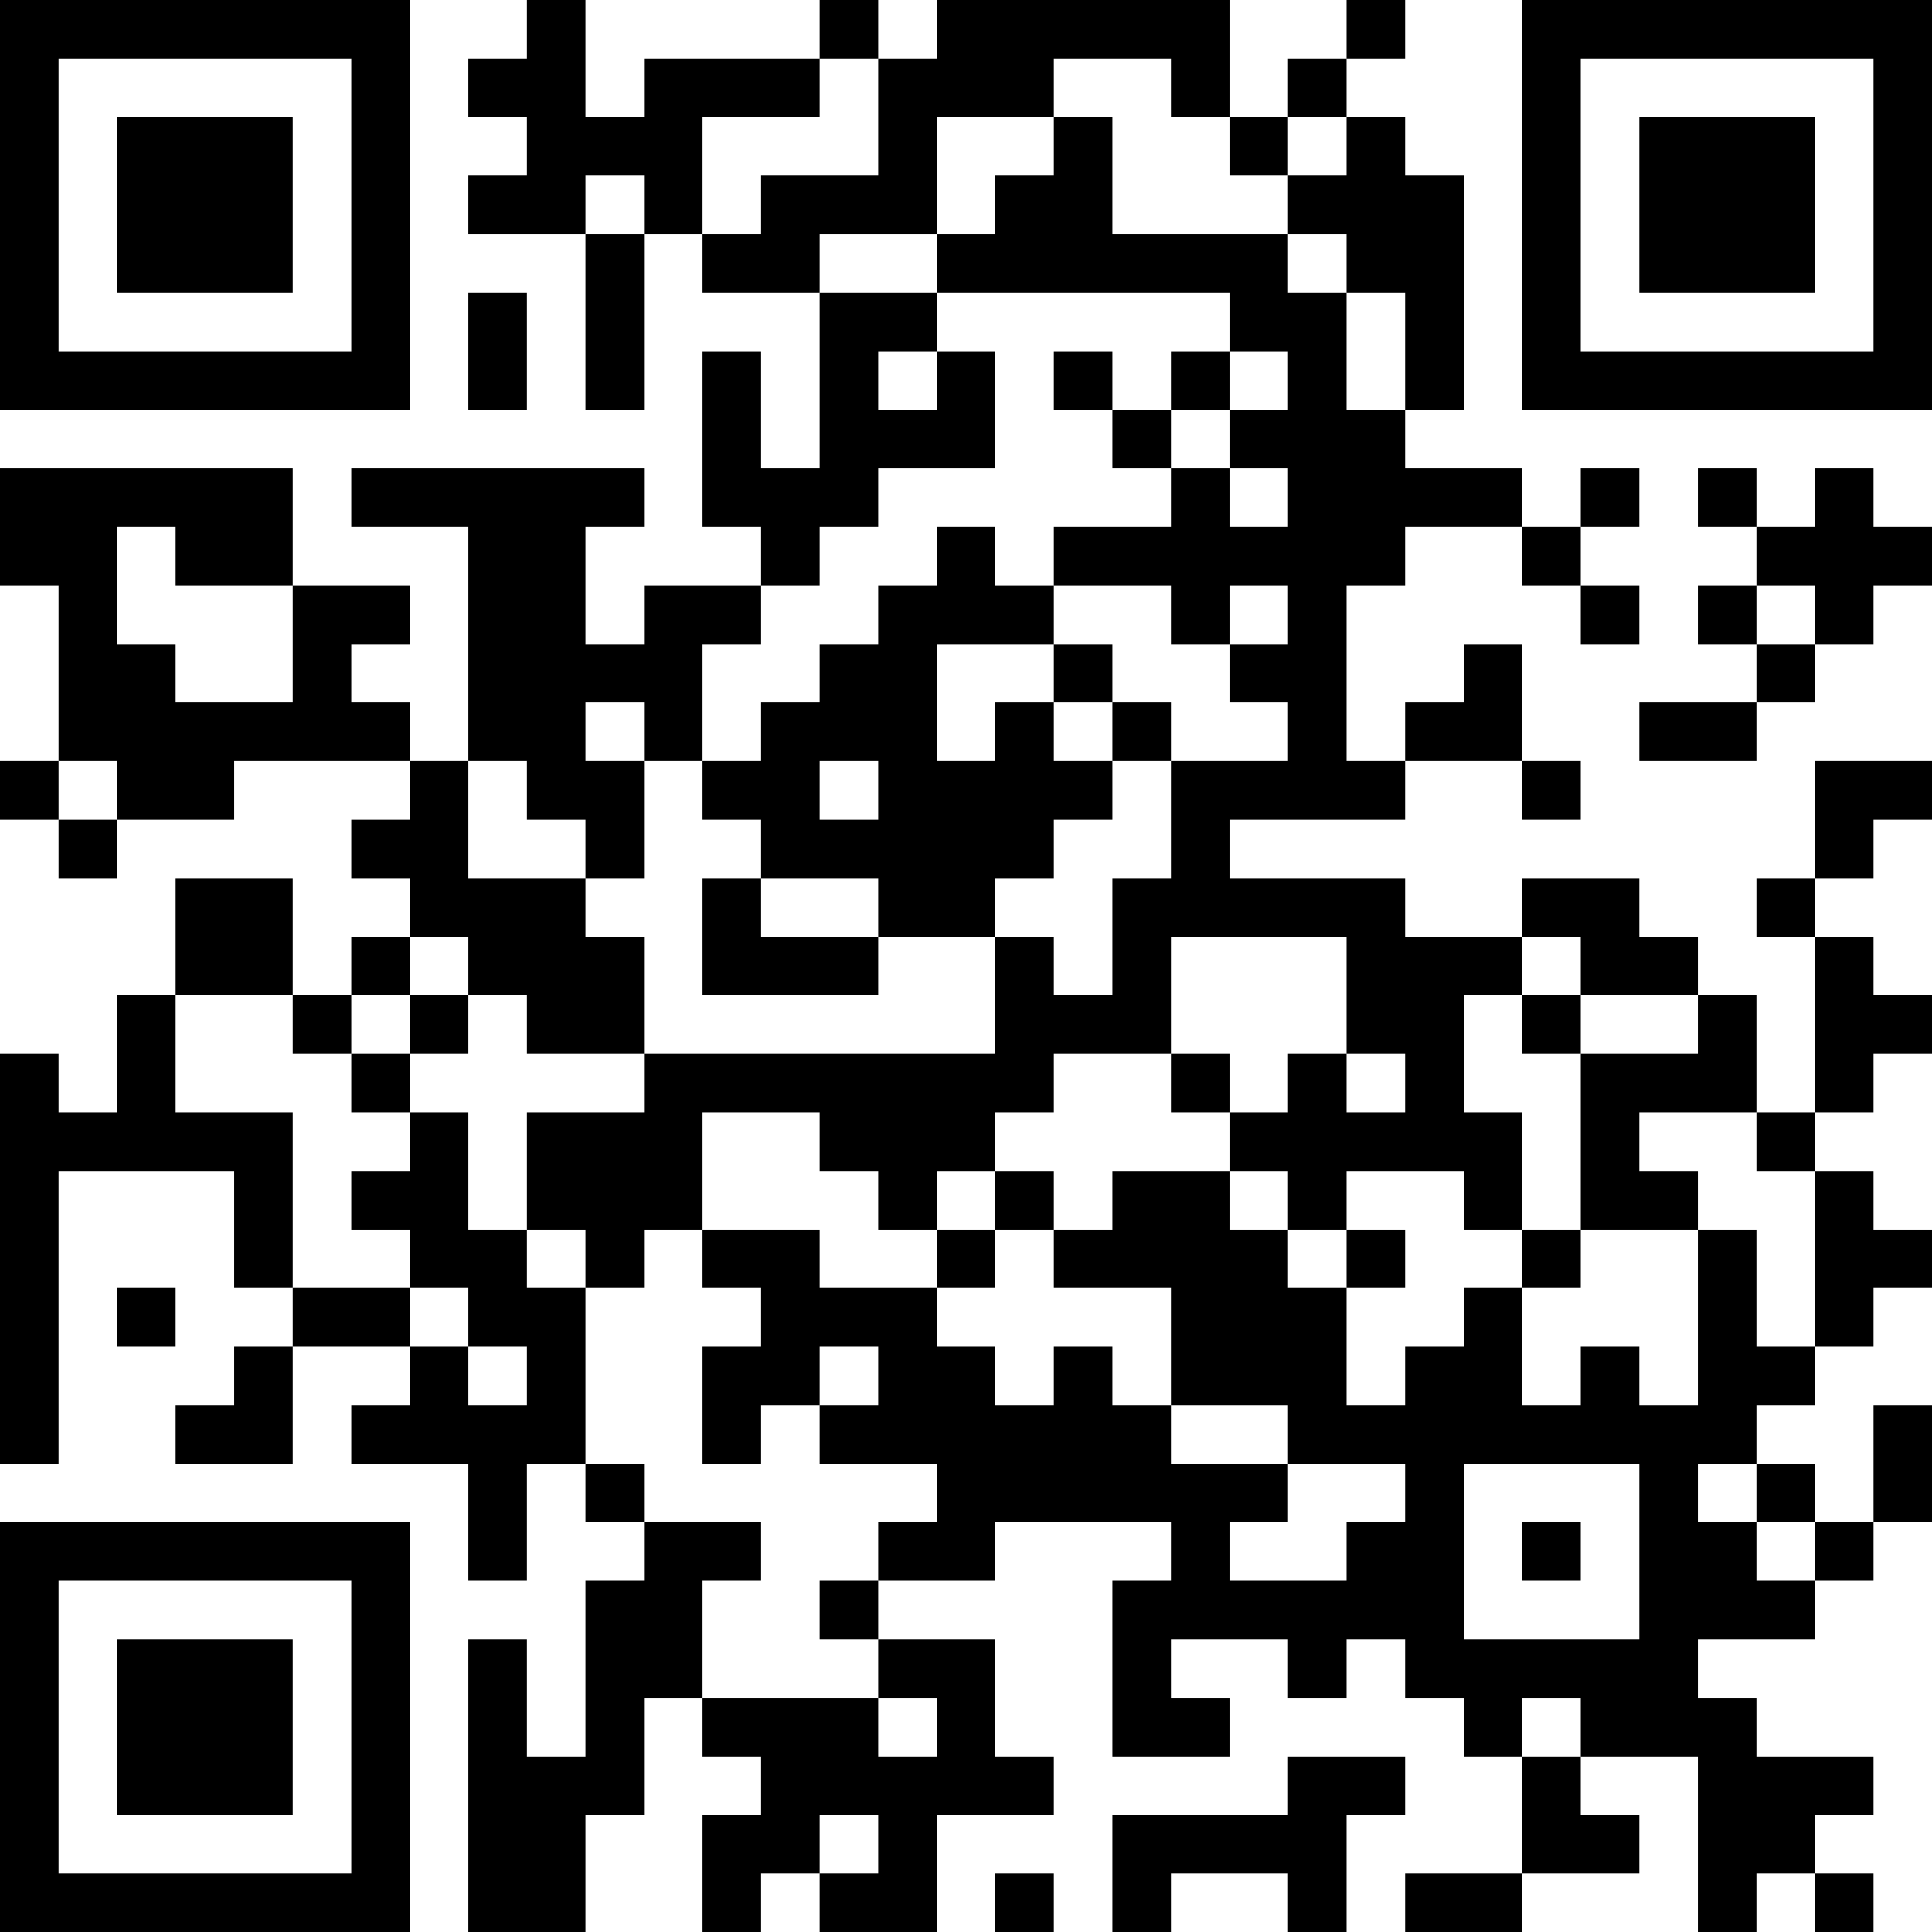<?xml version="1.0" encoding="UTF-8"?>
<svg xmlns="http://www.w3.org/2000/svg" version="1.1" width="250" height="250" viewBox="0 0 250 250"><rect x="0" y="0" width="250" height="250" fill="#ffffff"/><g transform="scale(7.576)"><g transform="translate(0,0)"><path fill-rule="evenodd" d="M9 0L9 1L8 1L8 2L9 2L9 3L8 3L8 4L10 4L10 7L11 7L11 4L12 4L12 5L14 5L14 8L13 8L13 6L12 6L12 9L13 9L13 10L11 10L11 11L10 11L10 9L11 9L11 8L6 8L6 9L8 9L8 13L7 13L7 12L6 12L6 11L7 11L7 10L5 10L5 8L0 8L0 10L1 10L1 13L0 13L0 14L1 14L1 15L2 15L2 14L4 14L4 13L7 13L7 14L6 14L6 15L7 15L7 16L6 16L6 17L5 17L5 15L3 15L3 17L2 17L2 19L1 19L1 18L0 18L0 25L1 25L1 20L4 20L4 22L5 22L5 23L4 23L4 24L3 24L3 25L5 25L5 23L7 23L7 24L6 24L6 25L8 25L8 27L9 27L9 25L10 25L10 26L11 26L11 27L10 27L10 30L9 30L9 28L8 28L8 33L10 33L10 31L11 31L11 29L12 29L12 30L13 30L13 31L12 31L12 33L13 33L13 32L14 32L14 33L16 33L16 31L18 31L18 30L17 30L17 28L15 28L15 27L17 27L17 26L20 26L20 27L19 27L19 30L21 30L21 29L20 29L20 28L22 28L22 29L23 29L23 28L24 28L24 29L25 29L25 30L26 30L26 32L24 32L24 33L26 33L26 32L28 32L28 31L27 31L27 30L29 30L29 33L30 33L30 32L31 32L31 33L32 33L32 32L31 32L31 31L32 31L32 30L30 30L30 29L29 29L29 28L31 28L31 27L32 27L32 26L33 26L33 24L32 24L32 26L31 26L31 25L30 25L30 24L31 24L31 23L32 23L32 22L33 22L33 21L32 21L32 20L31 20L31 19L32 19L32 18L33 18L33 17L32 17L32 16L31 16L31 15L32 15L32 14L33 14L33 13L31 13L31 15L30 15L30 16L31 16L31 19L30 19L30 17L29 17L29 16L28 16L28 15L26 15L26 16L24 16L24 15L21 15L21 14L24 14L24 13L26 13L26 14L27 14L27 13L26 13L26 11L25 11L25 12L24 12L24 13L23 13L23 10L24 10L24 9L26 9L26 10L27 10L27 11L28 11L28 10L27 10L27 9L28 9L28 8L27 8L27 9L26 9L26 8L24 8L24 7L25 7L25 3L24 3L24 2L23 2L23 1L24 1L24 0L23 0L23 1L22 1L22 2L21 2L21 0L16 0L16 1L15 1L15 0L14 0L14 1L11 1L11 2L10 2L10 0ZM14 1L14 2L12 2L12 4L13 4L13 3L15 3L15 1ZM18 1L18 2L16 2L16 4L14 4L14 5L16 5L16 6L15 6L15 7L16 7L16 6L17 6L17 8L15 8L15 9L14 9L14 10L13 10L13 11L12 11L12 13L11 13L11 12L10 12L10 13L11 13L11 15L10 15L10 14L9 14L9 13L8 13L8 15L10 15L10 16L11 16L11 18L9 18L9 17L8 17L8 16L7 16L7 17L6 17L6 18L5 18L5 17L3 17L3 19L5 19L5 22L7 22L7 23L8 23L8 24L9 24L9 23L8 23L8 22L7 22L7 21L6 21L6 20L7 20L7 19L8 19L8 21L9 21L9 22L10 22L10 25L11 25L11 26L13 26L13 27L12 27L12 29L15 29L15 30L16 30L16 29L15 29L15 28L14 28L14 27L15 27L15 26L16 26L16 25L14 25L14 24L15 24L15 23L14 23L14 24L13 24L13 25L12 25L12 23L13 23L13 22L12 22L12 21L14 21L14 22L16 22L16 23L17 23L17 24L18 24L18 23L19 23L19 24L20 24L20 25L22 25L22 26L21 26L21 27L23 27L23 26L24 26L24 25L22 25L22 24L20 24L20 22L18 22L18 21L19 21L19 20L21 20L21 21L22 21L22 22L23 22L23 24L24 24L24 23L25 23L25 22L26 22L26 24L27 24L27 23L28 23L28 24L29 24L29 21L30 21L30 23L31 23L31 20L30 20L30 19L28 19L28 20L29 20L29 21L27 21L27 18L29 18L29 17L27 17L27 16L26 16L26 17L25 17L25 19L26 19L26 21L25 21L25 20L23 20L23 21L22 21L22 20L21 20L21 19L22 19L22 18L23 18L23 19L24 19L24 18L23 18L23 16L20 16L20 18L18 18L18 19L17 19L17 20L16 20L16 21L15 21L15 20L14 20L14 19L12 19L12 21L11 21L11 22L10 22L10 21L9 21L9 19L11 19L11 18L17 18L17 16L18 16L18 17L19 17L19 15L20 15L20 13L22 13L22 12L21 12L21 11L22 11L22 10L21 10L21 11L20 11L20 10L18 10L18 9L20 9L20 8L21 8L21 9L22 9L22 8L21 8L21 7L22 7L22 6L21 6L21 5L16 5L16 4L17 4L17 3L18 3L18 2L19 2L19 4L22 4L22 5L23 5L23 7L24 7L24 5L23 5L23 4L22 4L22 3L23 3L23 2L22 2L22 3L21 3L21 2L20 2L20 1ZM10 3L10 4L11 4L11 3ZM8 5L8 7L9 7L9 5ZM18 6L18 7L19 7L19 8L20 8L20 7L21 7L21 6L20 6L20 7L19 7L19 6ZM29 8L29 9L30 9L30 10L29 10L29 11L30 11L30 12L28 12L28 13L30 13L30 12L31 12L31 11L32 11L32 10L33 10L33 9L32 9L32 8L31 8L31 9L30 9L30 8ZM2 9L2 11L3 11L3 12L5 12L5 10L3 10L3 9ZM16 9L16 10L15 10L15 11L14 11L14 12L13 12L13 13L12 13L12 14L13 14L13 15L12 15L12 17L15 17L15 16L17 16L17 15L18 15L18 14L19 14L19 13L20 13L20 12L19 12L19 11L18 11L18 10L17 10L17 9ZM30 10L30 11L31 11L31 10ZM16 11L16 13L17 13L17 12L18 12L18 13L19 13L19 12L18 12L18 11ZM1 13L1 14L2 14L2 13ZM14 13L14 14L15 14L15 13ZM13 15L13 16L15 16L15 15ZM7 17L7 18L6 18L6 19L7 19L7 18L8 18L8 17ZM26 17L26 18L27 18L27 17ZM20 18L20 19L21 19L21 18ZM17 20L17 21L16 21L16 22L17 22L17 21L18 21L18 20ZM23 21L23 22L24 22L24 21ZM26 21L26 22L27 22L27 21ZM2 22L2 23L3 23L3 22ZM25 25L25 28L28 28L28 25ZM29 25L29 26L30 26L30 27L31 27L31 26L30 26L30 25ZM26 26L26 27L27 27L27 26ZM26 29L26 30L27 30L27 29ZM22 30L22 31L19 31L19 33L20 33L20 32L22 32L22 33L23 33L23 31L24 31L24 30ZM14 31L14 32L15 32L15 31ZM17 32L17 33L18 33L18 32ZM0 0L0 7L7 7L7 0ZM1 1L1 6L6 6L6 1ZM2 2L2 5L5 5L5 2ZM26 0L26 7L33 7L33 0ZM27 1L27 6L32 6L32 1ZM28 2L28 5L31 5L31 2ZM0 26L0 33L7 33L7 26ZM1 27L1 32L6 32L6 27ZM2 28L2 31L5 31L5 28Z" fill="#000000"/></g></g></svg>
